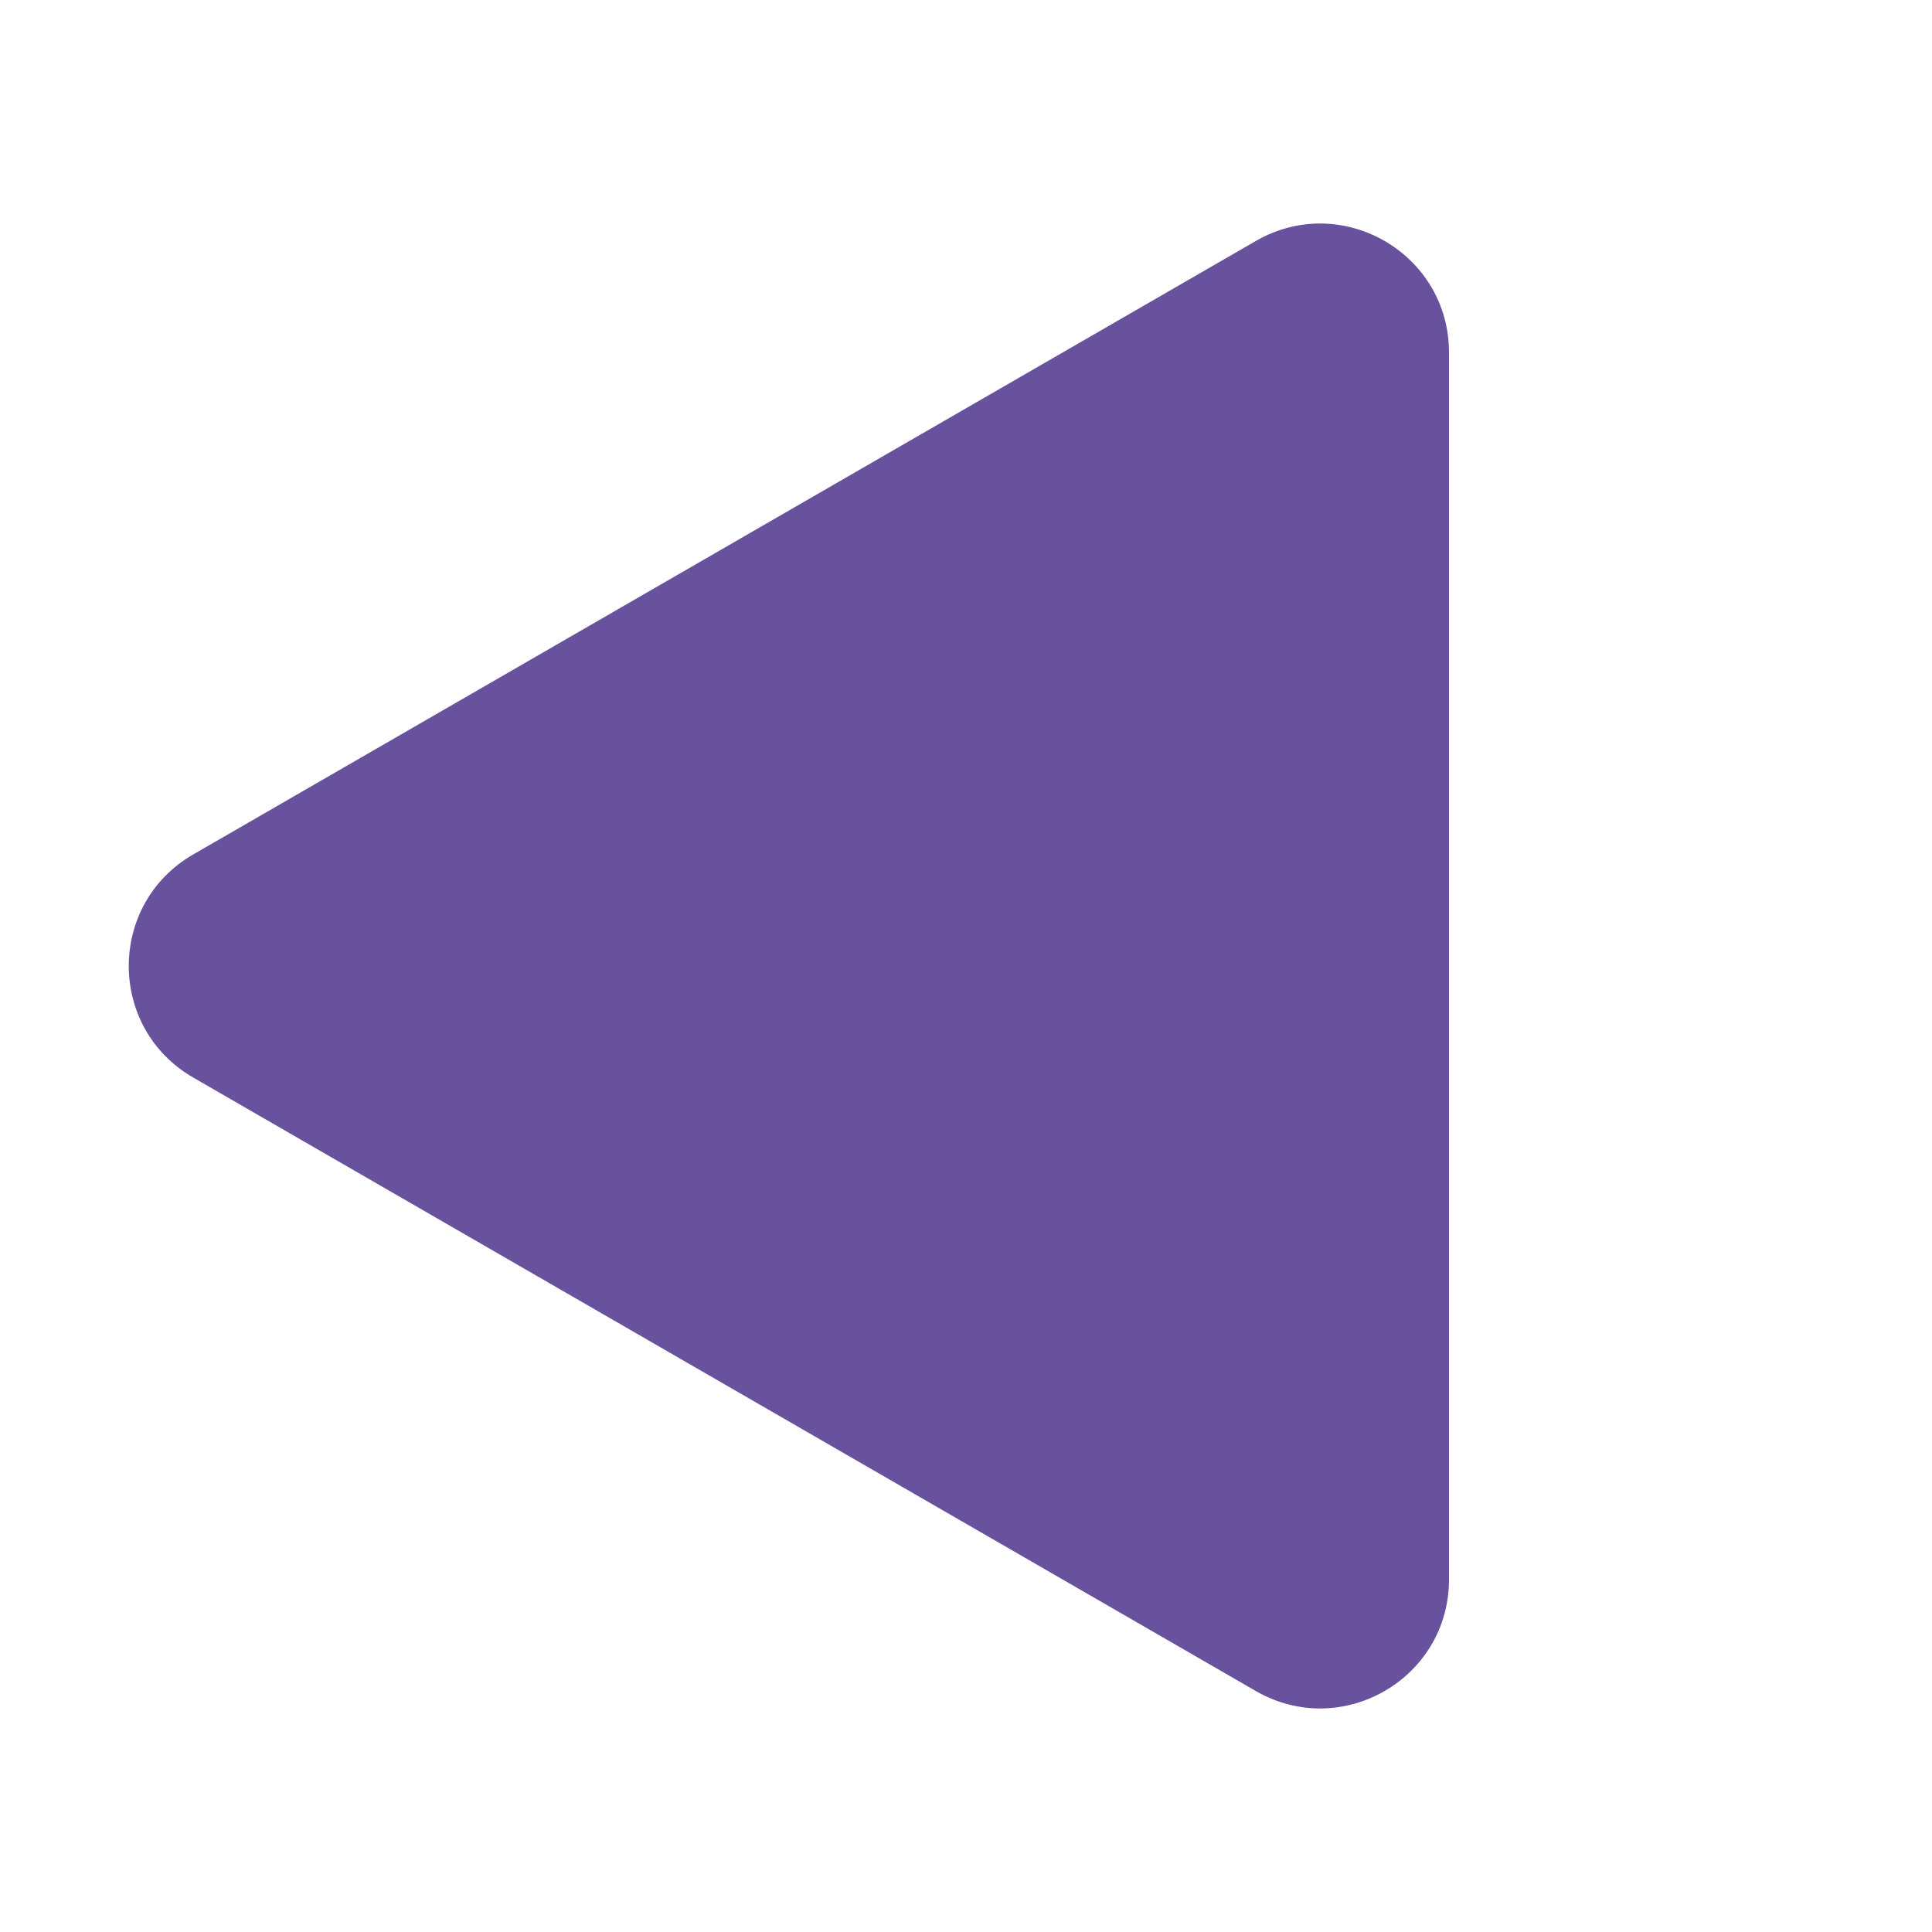  <svg width="15" height="15" viewBox="0 0 15 15" fill="none" xmlns="http://www.w3.org/2000/svg">
      <path
        d="M1.5 8.366C0.833 7.981 0.833 7.019 1.5 6.634L9.75 1.871C10.417 1.486 11.25 1.967 11.25 2.737L11.25 12.263C11.25 13.033 10.417 13.514 9.75 13.129L1.5 8.366Z"
        fill="#68529D"
      />
    </svg>
